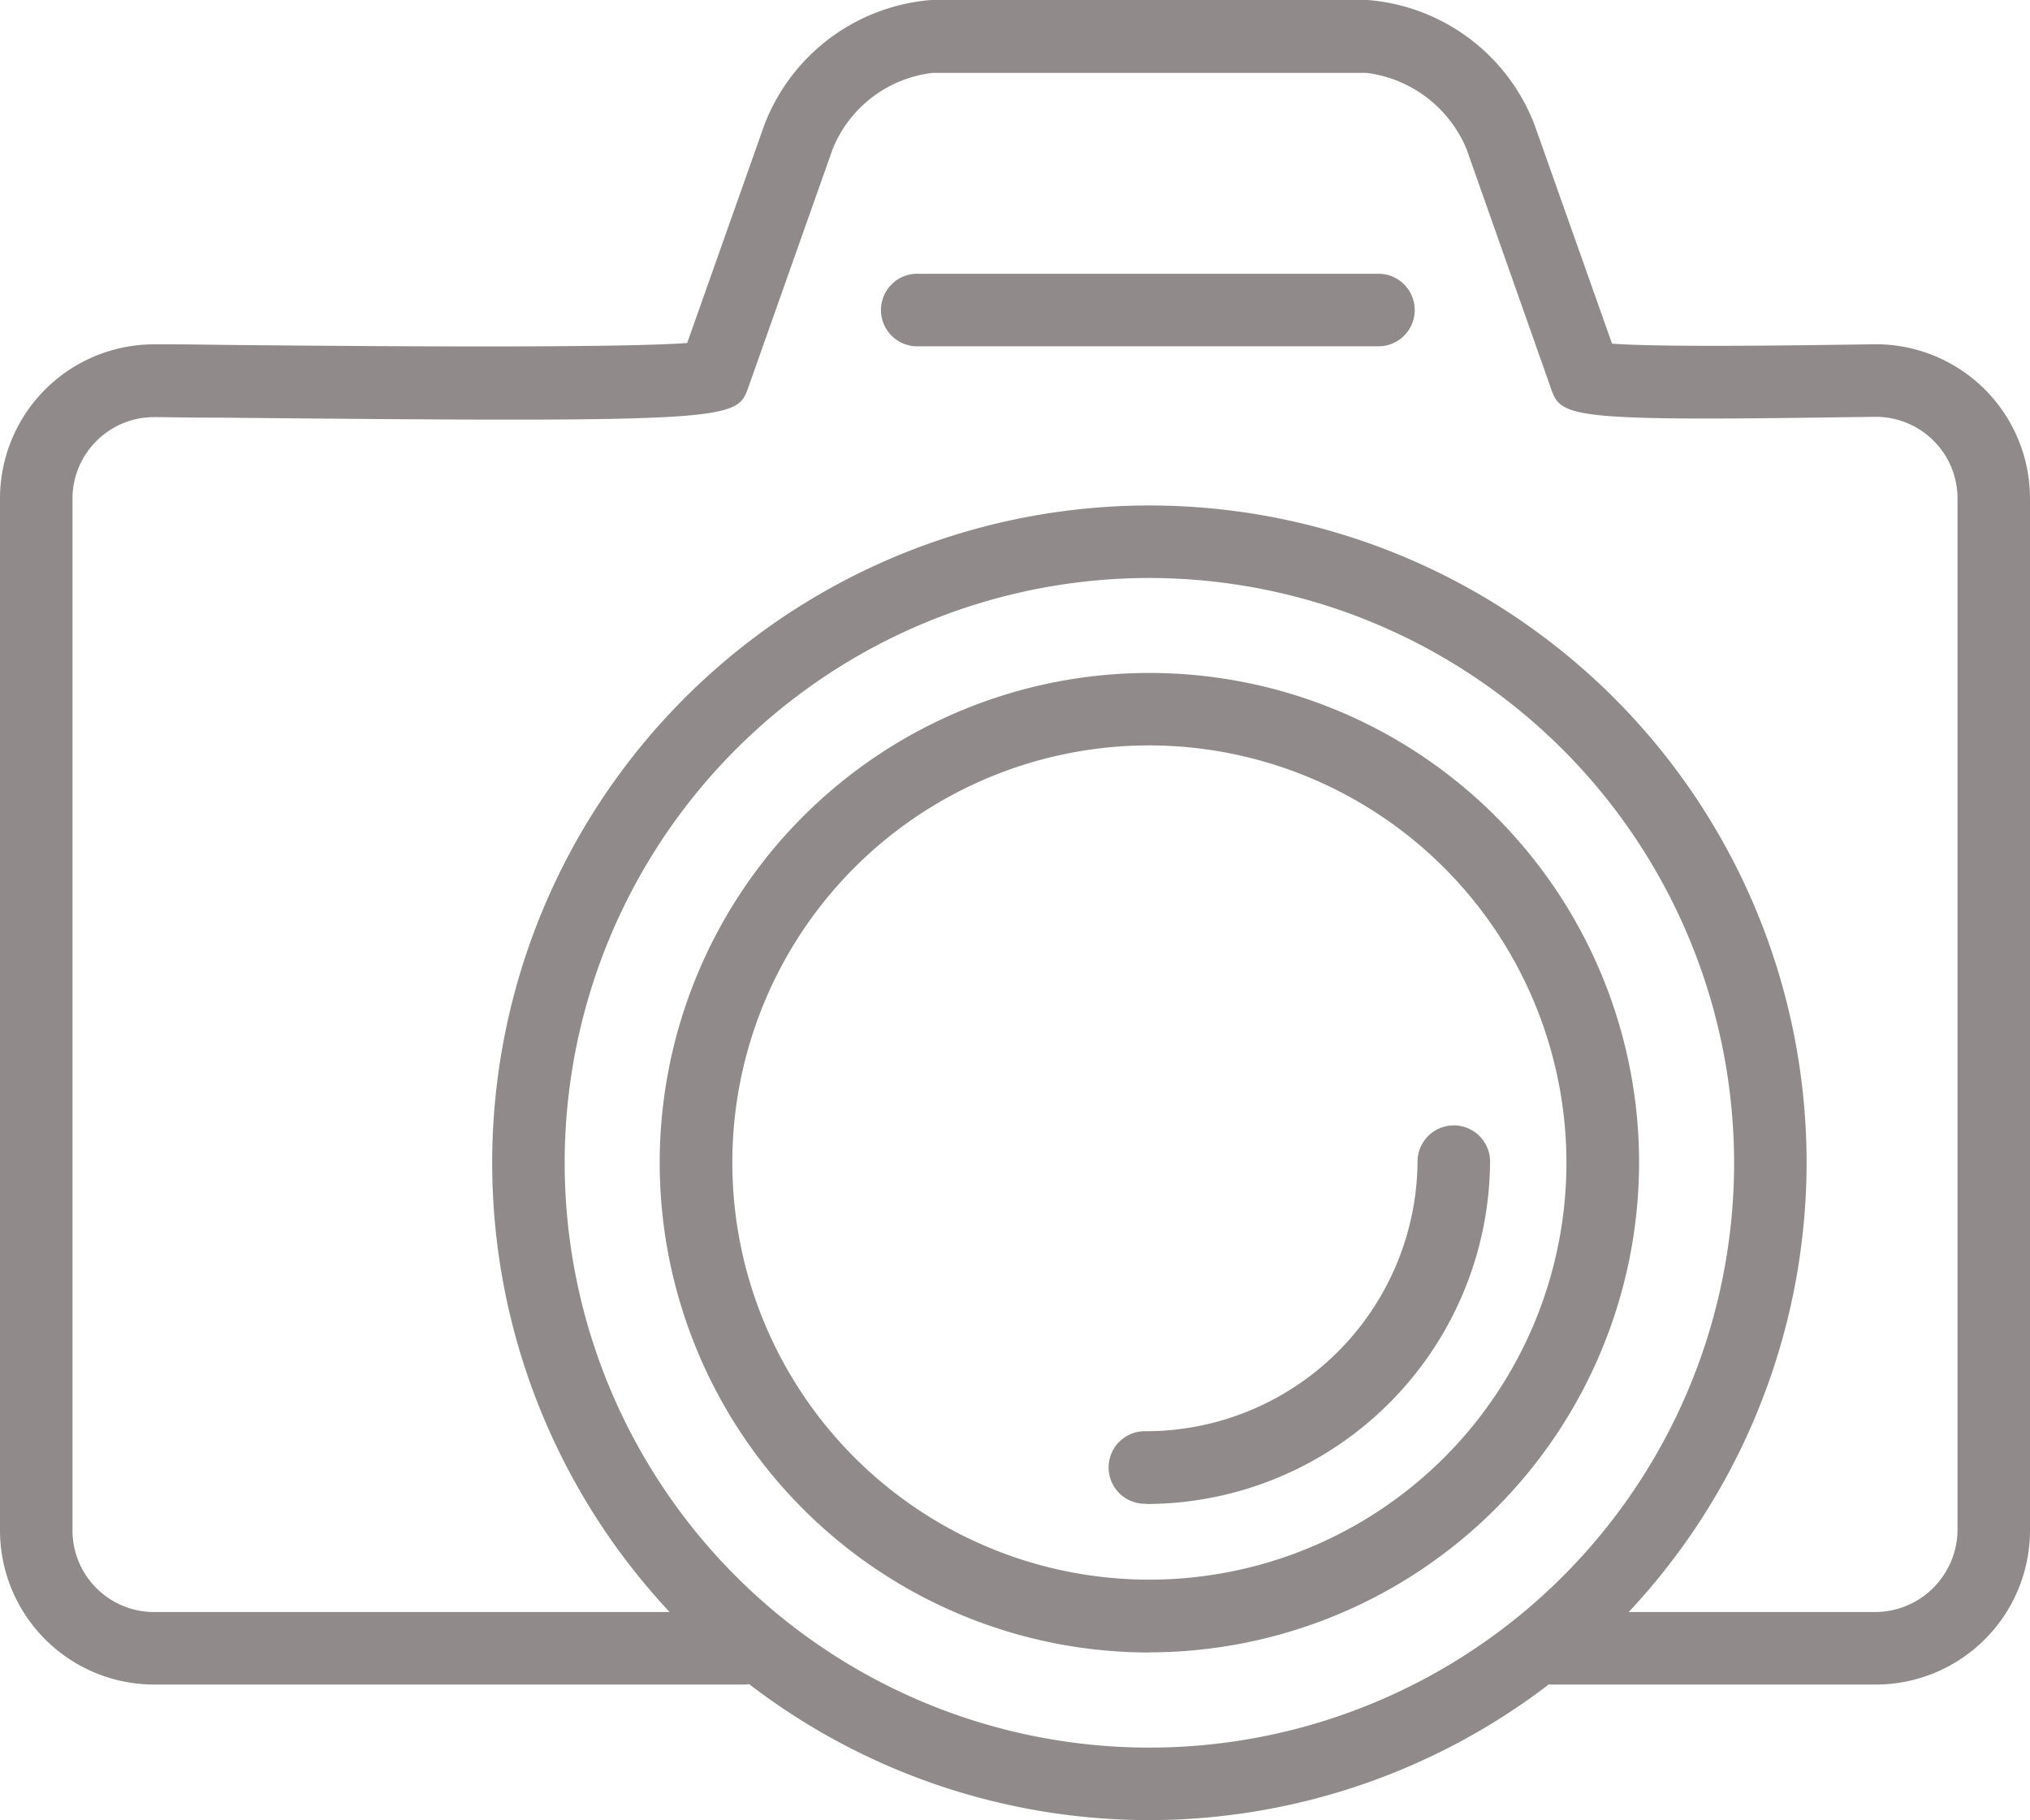 <svg data-name="グループ 148" xmlns="http://www.w3.org/2000/svg" width="29.205" height="26.18" viewBox="0 0 29.205 26.18"><path data-name="パス 31" d="M26.989 24.231h-4.62a.522.522 0 110-1.043h4.62a1.189 1.189 0 001.173-1.173V7.169a1.174 1.174 0 00-1.173-1.173l-.436.005c-4.071.061-4.1-.006-4.248-.437L21.1 2.148a1.8 1.8 0 00-1.445-1.1h-6.232a1.77 1.77 0 00-1.445 1.1l-1.211 3.421c-.168.472-.181.511-7.563.439-.472 0-.825-.008-.989-.008a1.174 1.174 0 00-1.172 1.169v14.846a1.174 1.174 0 001.173 1.173h8.5a.522.522 0 010 1.043h-8.5A2.219 2.219 0 010 22.015V7.169a2.218 2.218 0 012.216-2.216c.165 0 .522 0 1 .008 1.443.014 5.588.054 6.67-.027l1.11-3.136a2.809 2.809 0 012.428-1.8h6.226a2.809 2.809 0 012.428 1.8l1.114 3.145c.466.036 1.588.041 3.346.015l.451-.006a2.218 2.218 0 012.216 2.217v14.846a2.219 2.219 0 01-2.216 2.216" fill="#908b8a"/><path data-name="パス 32" d="M19.854 4.981h-6.635a.522.522 0 110-1.043h6.635a.522.522 0 010 1.043" fill="#908b8a"/><path data-name="パス 33" d="M16.537 26.181a9.455 9.455 0 119.454-9.455 9.466 9.466 0 01-9.454 9.455m0-17.867a8.412 8.412 0 108.411 8.412 8.421 8.421 0 00-8.411-8.412" fill="#908b8a"/><path data-name="パス 34" d="M16.537 23.77a7.045 7.045 0 117.044-7.046 7.053 7.053 0 01-7.045 7.044m0-13.046a6 6 0 106 6 6.009 6.009 0 00-6-6" fill="#908b8a"/><path data-name="パス 35" d="M16.494 21.63a.522.522 0 110-1.043 3.909 3.909 0 003.9-3.9.522.522 0 011.043 0 4.953 4.953 0 01-4.947 4.947" fill="#908b8a"/></svg>